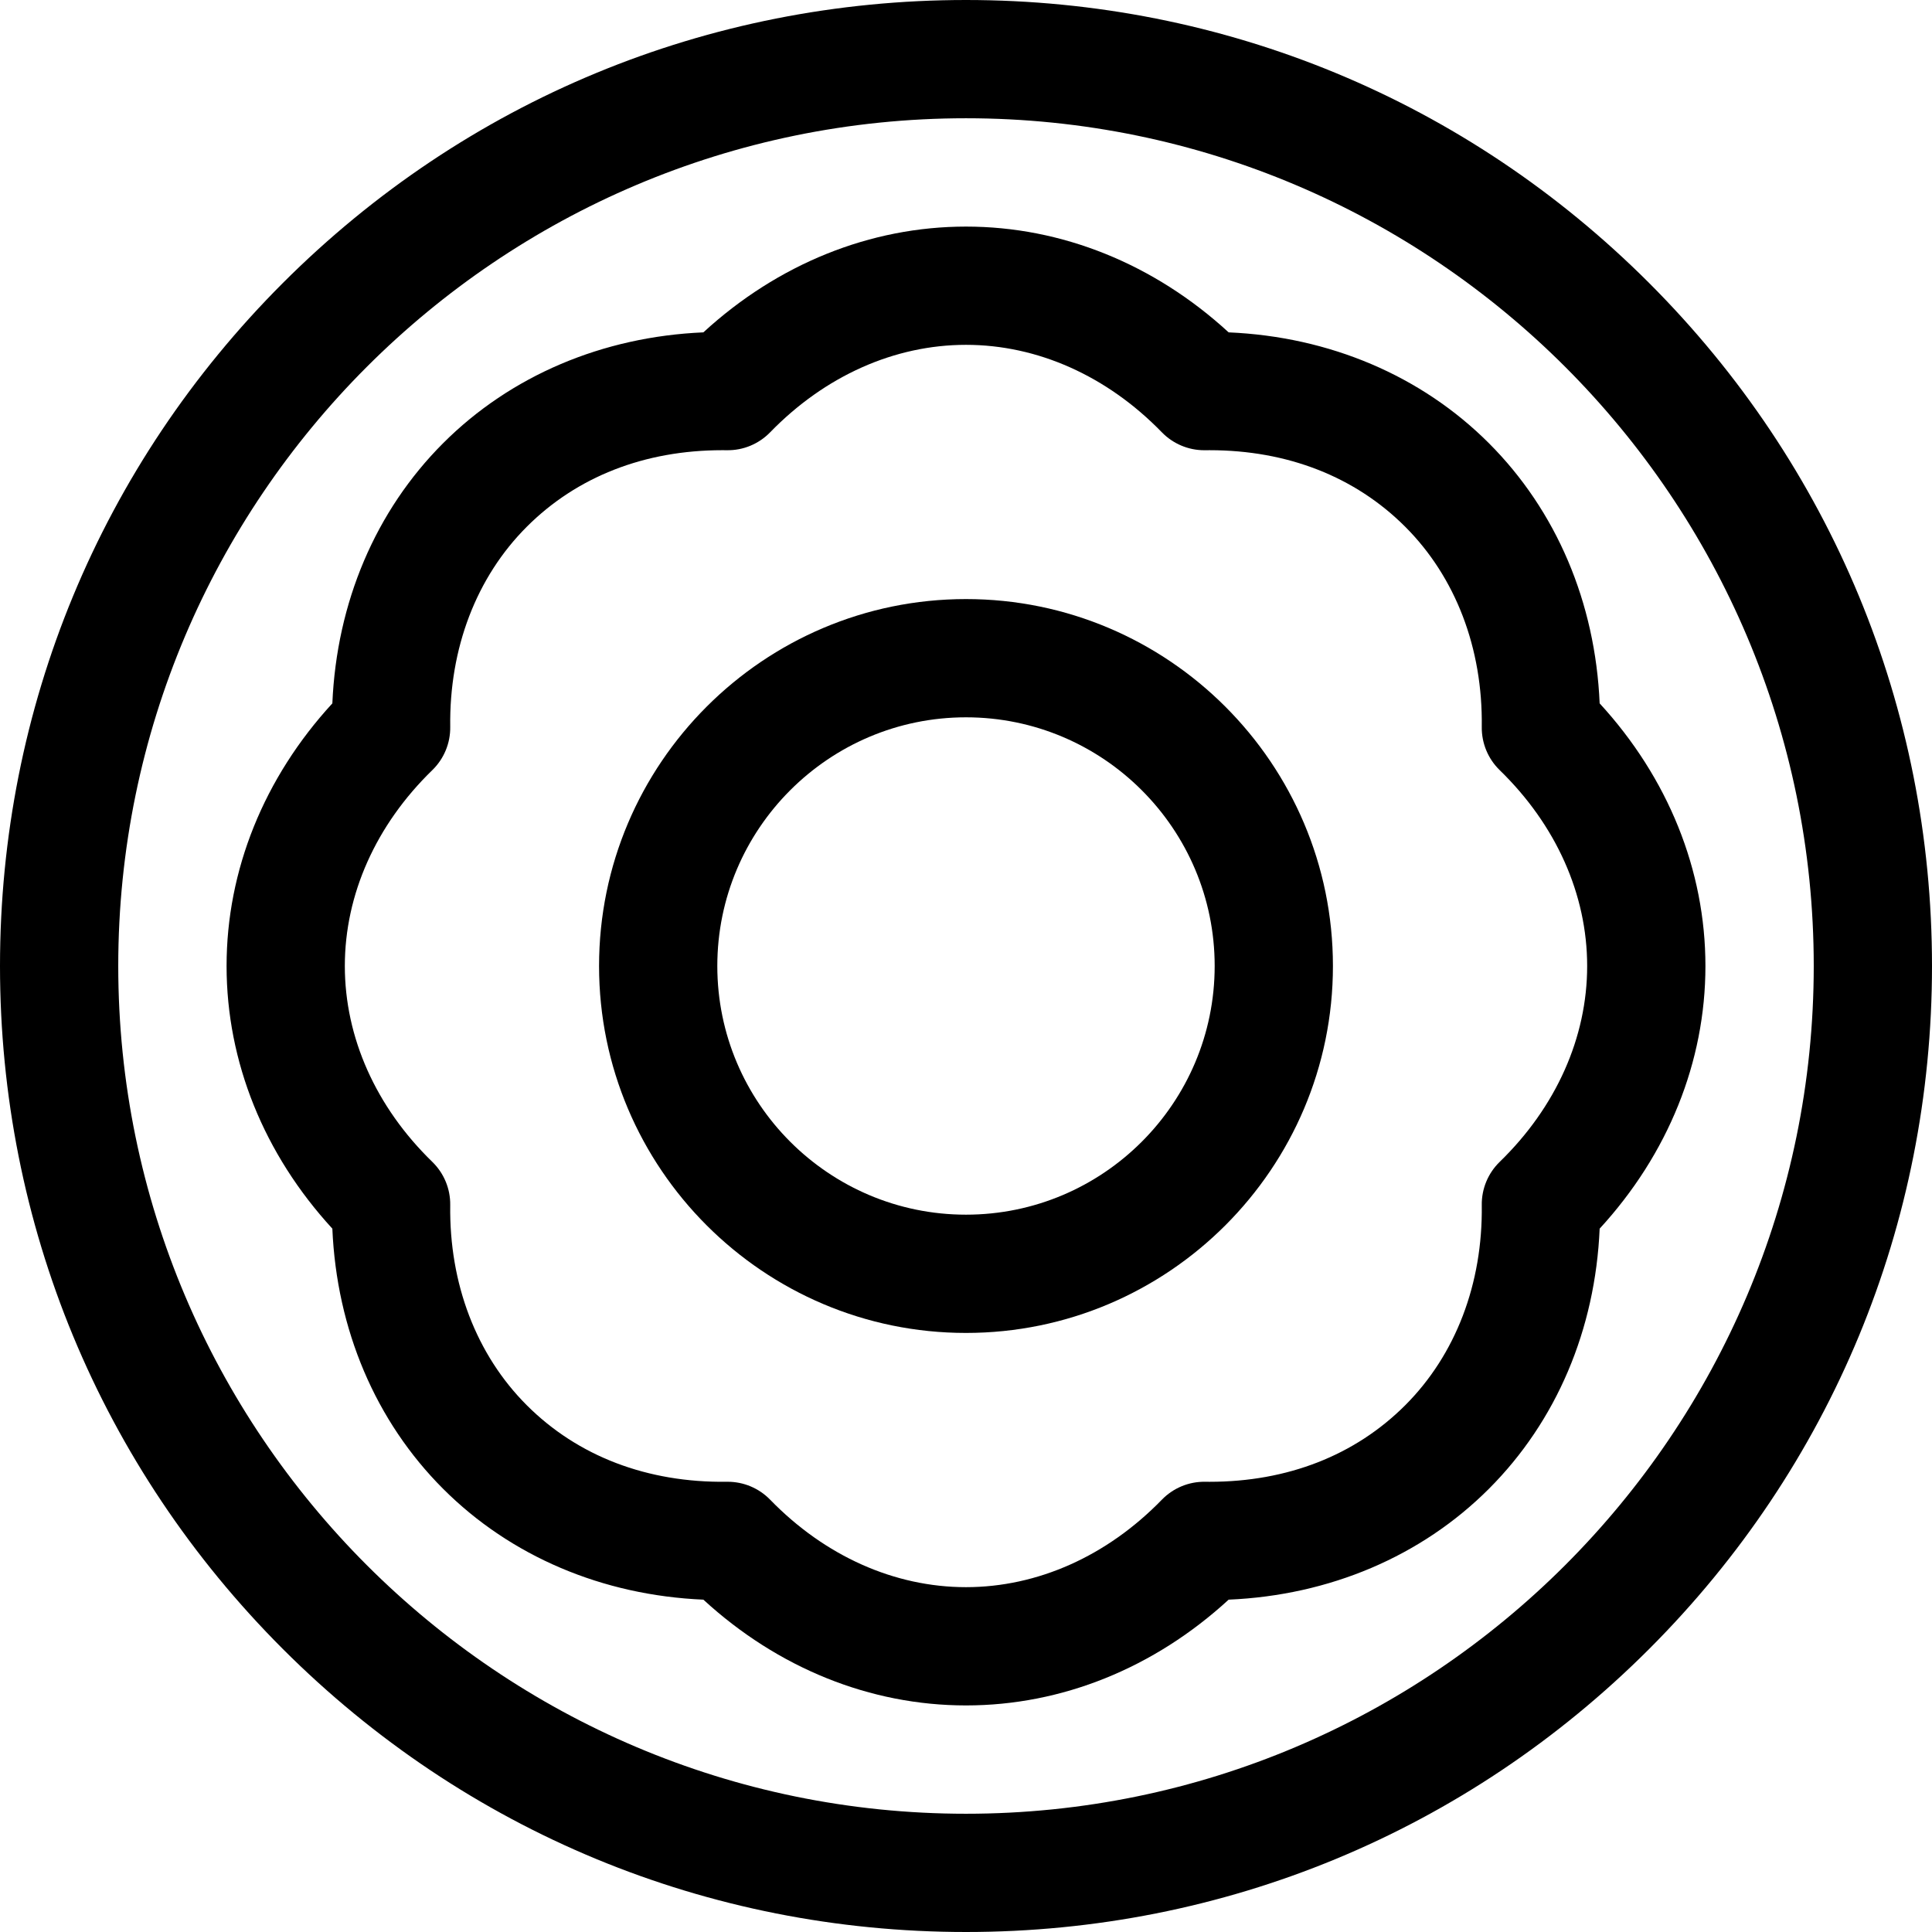 <?xml version="1.0" encoding="iso-8859-1"?>
<!-- Uploaded to: SVG Repo, www.svgrepo.com, Generator: SVG Repo Mixer Tools -->
<svg fill="#000000" height="800px" width="800px" version="1.1" id="Layer_1" xmlns="http://www.w3.org/2000/svg" xmlns:xlink="http://www.w3.org/1999/xlink" 
	 viewBox="0 0 512 512" xml:space="preserve">
<g>
	<g>
		<path d="M437.019,74.981C388.667,26.629,324.38,0,255.999,0S123.331,26.629,74.979,74.981C26.629,123.333,0,187.62,0,256.001
			s26.629,132.668,74.979,181.02C123.331,485.371,187.619,512,255.999,512s132.667-26.628,181.02-74.979
			C485.371,388.669,512,324.381,512,256S485.371,123.332,437.019,74.981z M255.999,480.662
			c-123.878,0-224.661-100.783-224.661-224.662S132.122,31.339,255.999,31.339c123.88,0,224.662,100.783,224.662,224.662
			S379.878,480.662,255.999,480.662z"/>
	</g>
</g>
<g>
	<g>
		<path d="M255.998,158.76c-53.619,0-97.242,43.622-97.242,97.241c0,53.619,43.623,97.241,97.242,97.241
			c53.62,0,97.243-43.623,97.242-97.241C353.24,202.382,309.618,158.76,255.998,158.76z M255.998,321.901
			c-36.339,0-65.903-29.563-65.903-65.902c0-36.339,29.564-65.902,65.903-65.902c36.34,0,65.904,29.564,65.903,65.902
			C321.901,292.338,292.338,321.901,255.998,321.901z"/>
	</g>
</g>
<g>
	<g>
		<path d="M423.925,186.401c-1.149-26.752-11.444-51.041-29.362-68.96c-17.888-17.886-42.222-28.209-68.961-29.362
			c-19.73-18.125-44.21-28.031-69.602-28.031s-49.871,9.905-69.601,28.031c-26.743,1.152-51.073,11.475-68.959,29.362
			c-17.92,17.92-28.214,42.207-29.364,68.959c-18.126,19.73-28.032,44.209-28.032,69.601s9.905,49.871,28.031,69.601
			c1.149,26.753,11.444,51.041,29.364,68.959c17.888,17.889,42.22,28.212,68.96,29.365c19.73,18.124,44.208,28.03,69.601,28.03
			c25.394,0,49.872-9.905,69.602-28.03c26.739-1.152,51.073-11.475,68.959-29.362c17.919-17.92,28.212-42.205,29.364-68.96
			c18.125-19.73,28.031-44.209,28.031-69.601S442.05,206.131,423.925,186.401z M397.433,307.908
			c-3.089,3.001-4.806,7.142-4.748,11.449c0.282,20.841-6.922,39.68-20.285,53.044c-13.275,13.275-31.2,20.292-51.838,20.291
			c-0.399,0-0.802-0.003-1.203-0.008c-4.301-0.067-8.448,1.659-11.45,4.748c-14.528,14.95-32.963,23.182-51.909,23.182
			s-37.38-8.233-51.908-23.182c-2.953-3.038-7.007-4.749-11.237-4.749c-0.072,0-0.143,0.001-0.215,0.002
			c-21.096,0.278-39.508-6.751-53.042-20.286c-13.365-13.364-20.569-32.2-20.285-53.04c0.059-4.308-1.658-8.449-4.747-11.451
			c-14.95-14.529-23.182-32.964-23.182-51.909s8.234-37.379,23.184-51.908c3.09-3.002,4.806-7.144,4.748-11.451
			c-0.284-20.839,6.92-39.677,20.285-53.041c13.275-13.275,31.2-20.292,51.838-20.292c0.4,0,0.803,0.003,1.203,0.008
			c4.305,0.067,8.449-1.658,11.451-4.748C218.62,99.618,237.055,91.385,256,91.385c18.944,0,37.38,8.233,51.909,23.183
			c2.952,3.038,7.006,4.749,11.237,4.749c0.07,0,0.142,0,0.213-0.001c0.401-0.006,0.8-0.008,1.201-0.008
			c20.639,0,38.566,7.017,51.842,20.292c13.364,13.364,20.567,32.202,20.283,53.041c-0.057,4.308,1.659,8.449,4.748,11.451
			c14.949,14.529,23.182,32.964,23.182,51.909S412.383,293.38,397.433,307.908z"/>
	</g>
</g>
</svg>